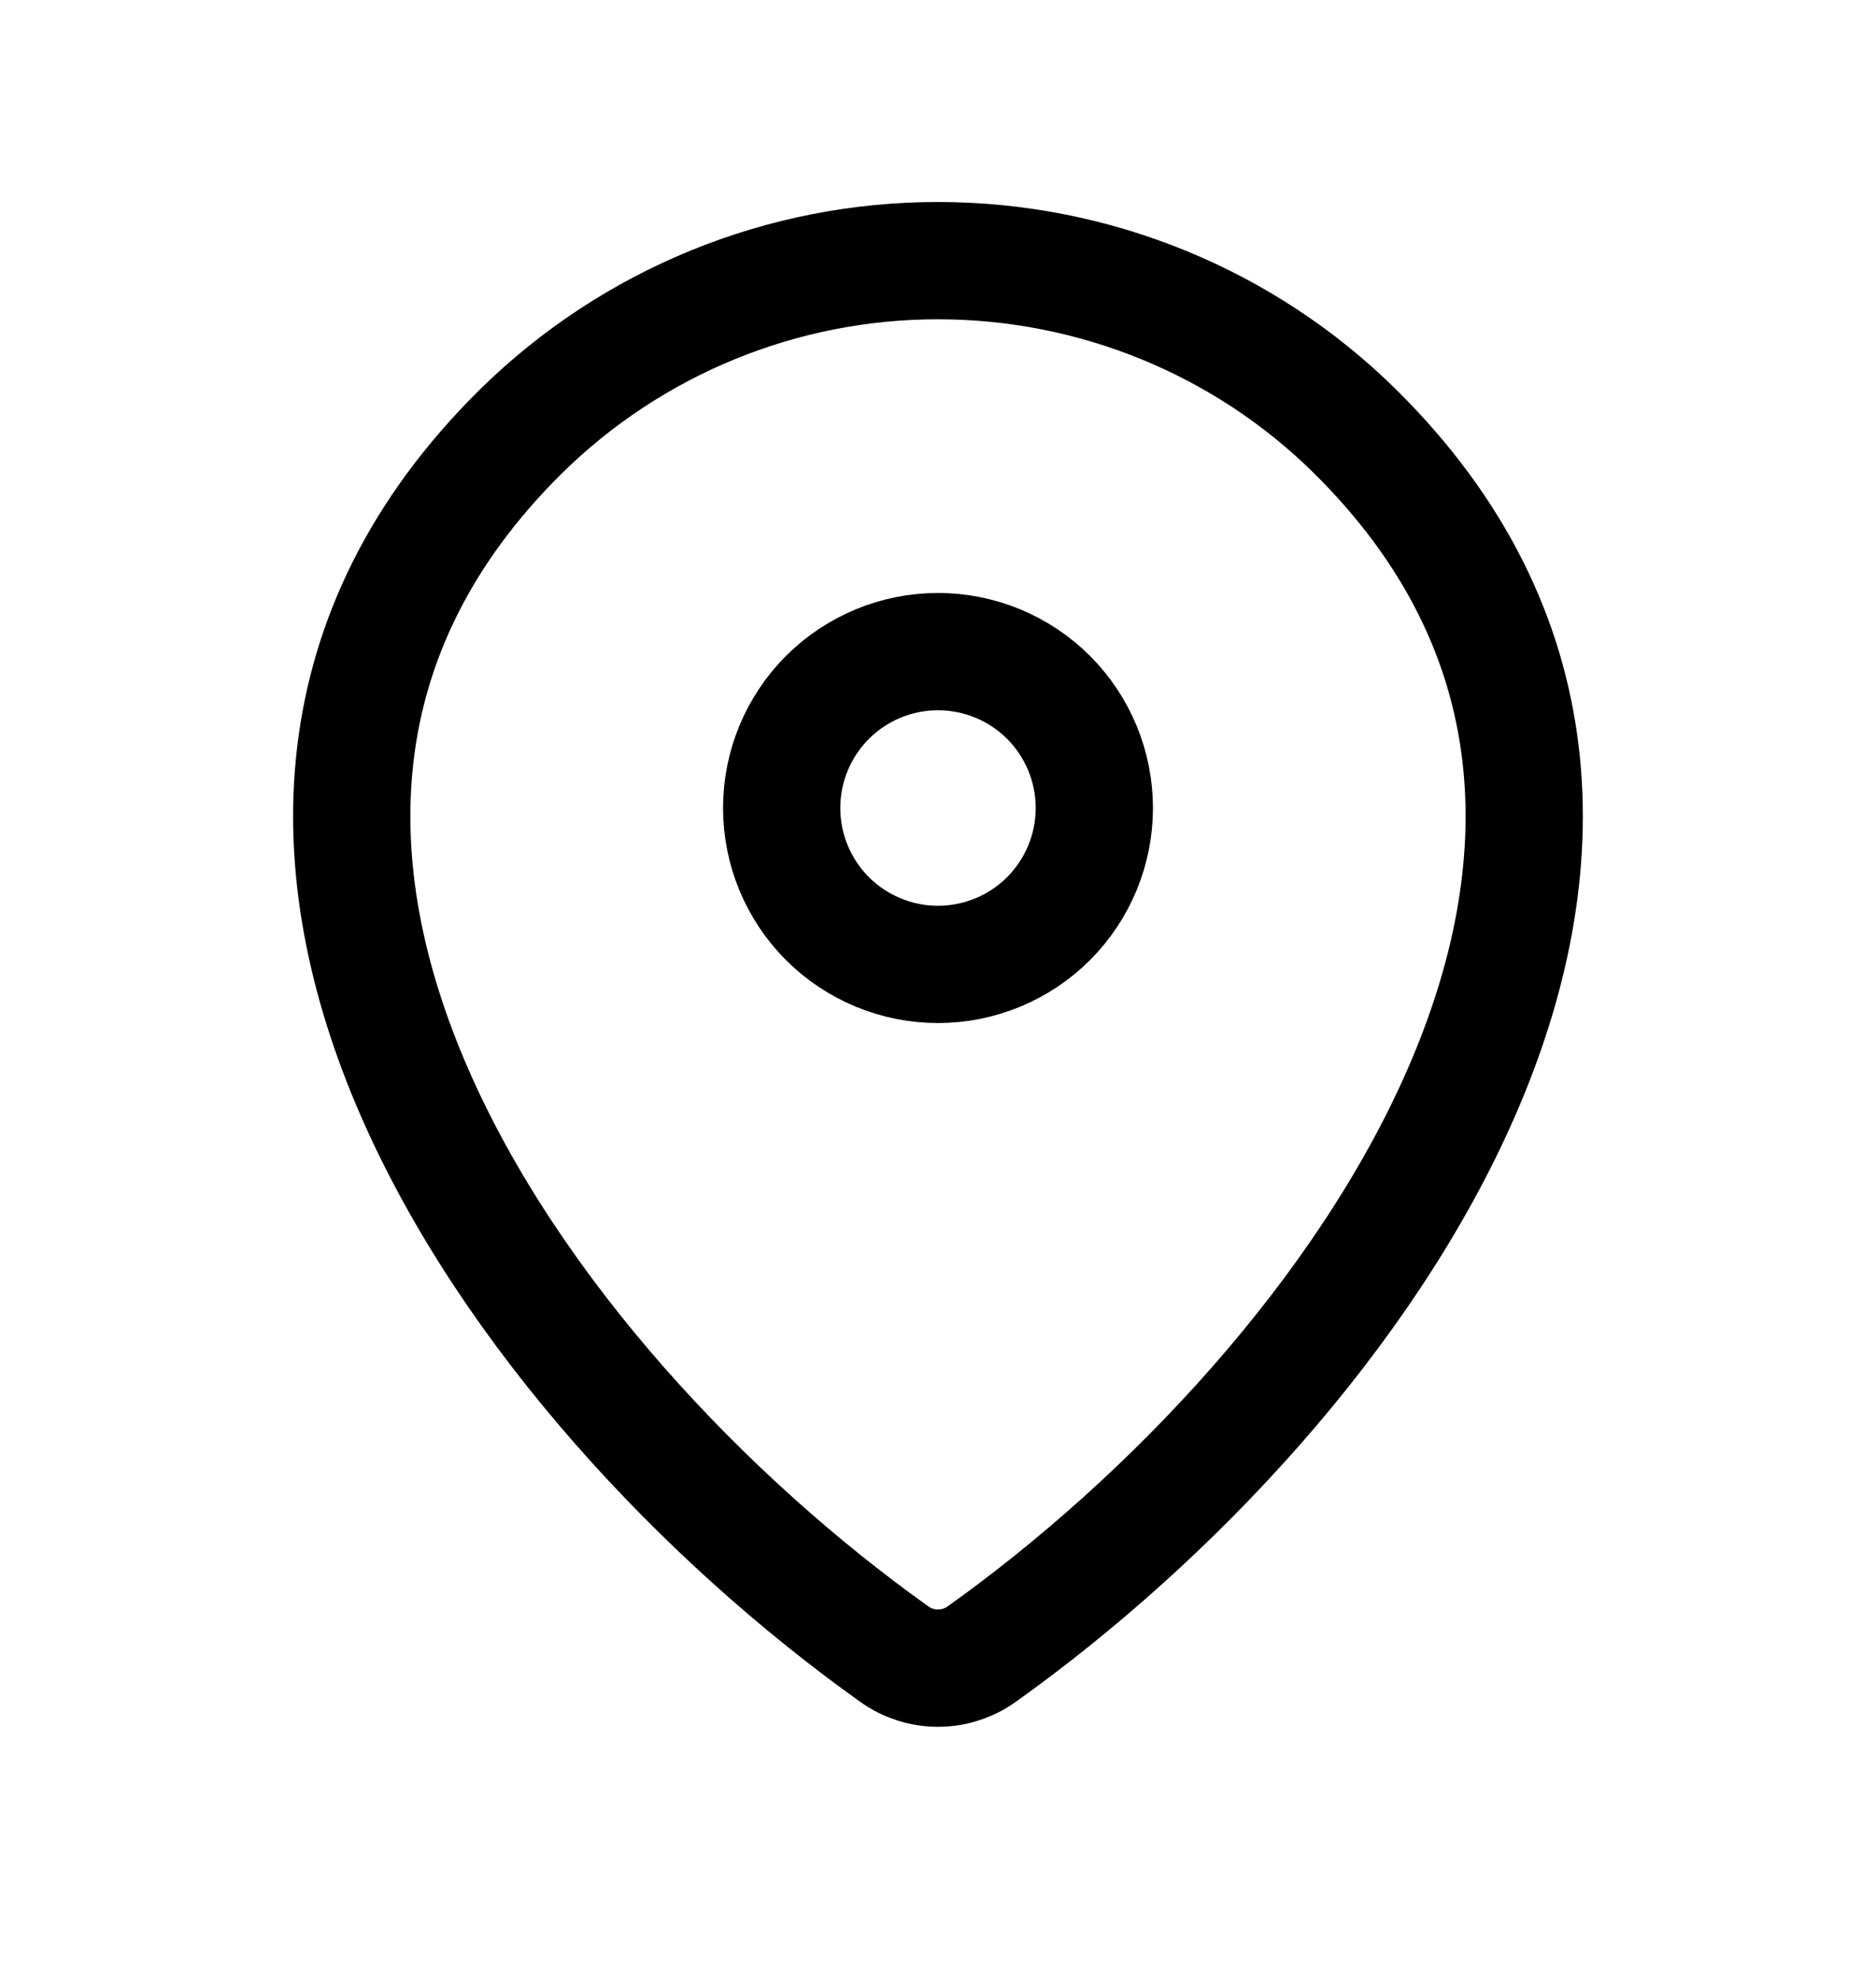 <svg xmlns="http://www.w3.org/2000/svg" width="18" height="19" viewBox="0 0 18 19" fill="none"><path d="M9.42 15.865C9.297 15.953 9.151 16 9 16C8.849 16 8.702 15.953 8.58 15.865C4.958 13.284 1.114 7.973 5 4.136C6.067 3.087 7.503 2.499 9 2.5C10.5 2.5 11.939 3.089 13 4.136C16.885 7.973 13.042 13.282 9.42 15.865Z" stroke="black" stroke-width="1.125" stroke-linecap="round" stroke-linejoin="round"></path><path d="M9 9.25C9.398 9.25 9.779 9.092 10.061 8.811C10.342 8.529 10.5 8.148 10.5 7.75C10.5 7.352 10.342 6.971 10.061 6.689C9.779 6.408 9.398 6.25 9 6.25C8.602 6.25 8.221 6.408 7.939 6.689C7.658 6.971 7.5 7.352 7.5 7.75C7.5 8.148 7.658 8.529 7.939 8.811C8.221 9.092 8.602 9.25 9 9.25Z" stroke="black" stroke-width="1.125" stroke-linecap="round" stroke-linejoin="round"></path></svg>